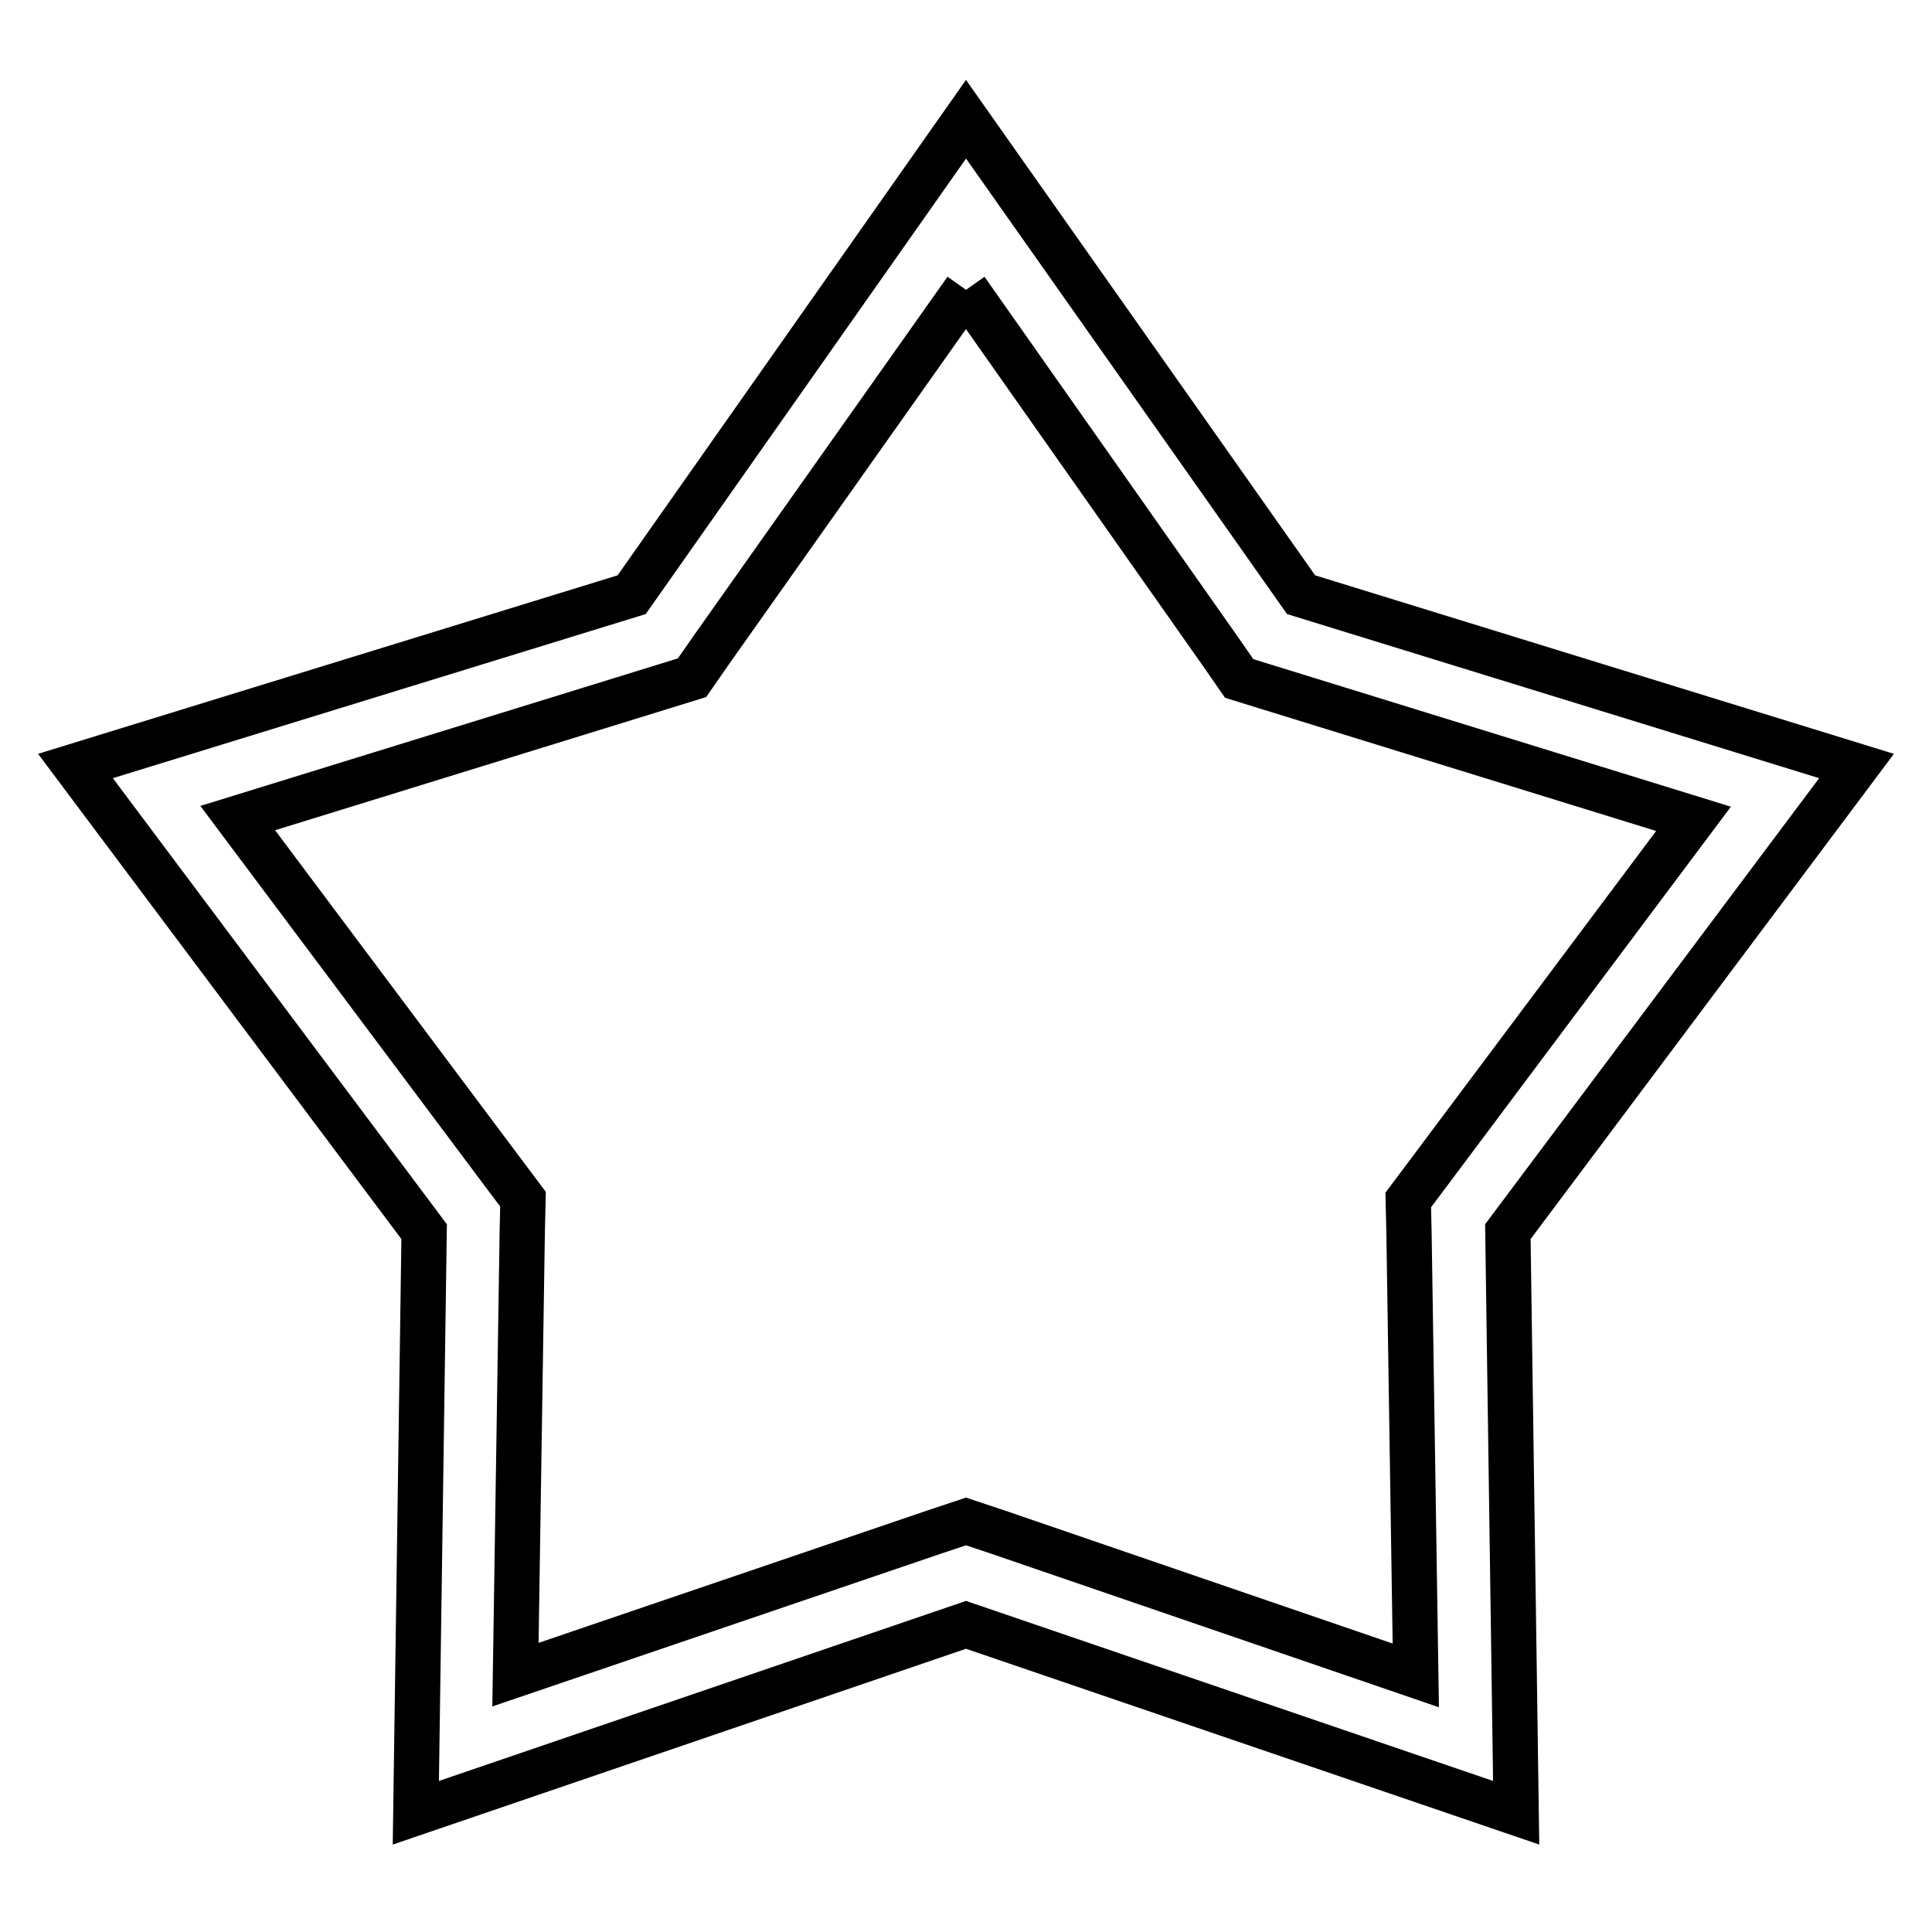 <?xml version="1.0" encoding="utf-8"?>
<!-- Svg Vector Icons : http://www.onlinewebfonts.com/icon -->
<!DOCTYPE svg PUBLIC "-//W3C//DTD SVG 1.1//EN" "http://www.w3.org/Graphics/SVG/1.1/DTD/svg11.dtd">
<svg version="1.1" xmlns="http://www.w3.org/2000/svg" xmlns:xlink="http://www.w3.org/1999/xlink" x="0px" y="0px" viewBox="0 0 256 256" enable-background="new 0 0 256 256" xml:space="preserve">
<g> <path stroke-width="6" fill-opacity="0" stroke="#000000"  d="M128,38.4l33.7,47.9l2.5,3.6l4.2,1.3l56,17.3l-35.1,46.9l-2.7,3.6l0.1,4.4l0.9,58.6L132.2,203l-4.2-1.4 l-4.2,1.4l-55.5,18.9l0.9-58.6l0.1-4.4l-2.7-3.6l-35.1-46.9l56-17.3l4.2-1.3l2.5-3.6L128,38.4 M128,15.8l-44.3,63L10,101.5 l46.2,61.7l-1.1,77l72.9-24.9l72.9,24.9l-1.1-77l46.2-61.7l-73.6-22.7L128,15.8z"/></g>
</svg>